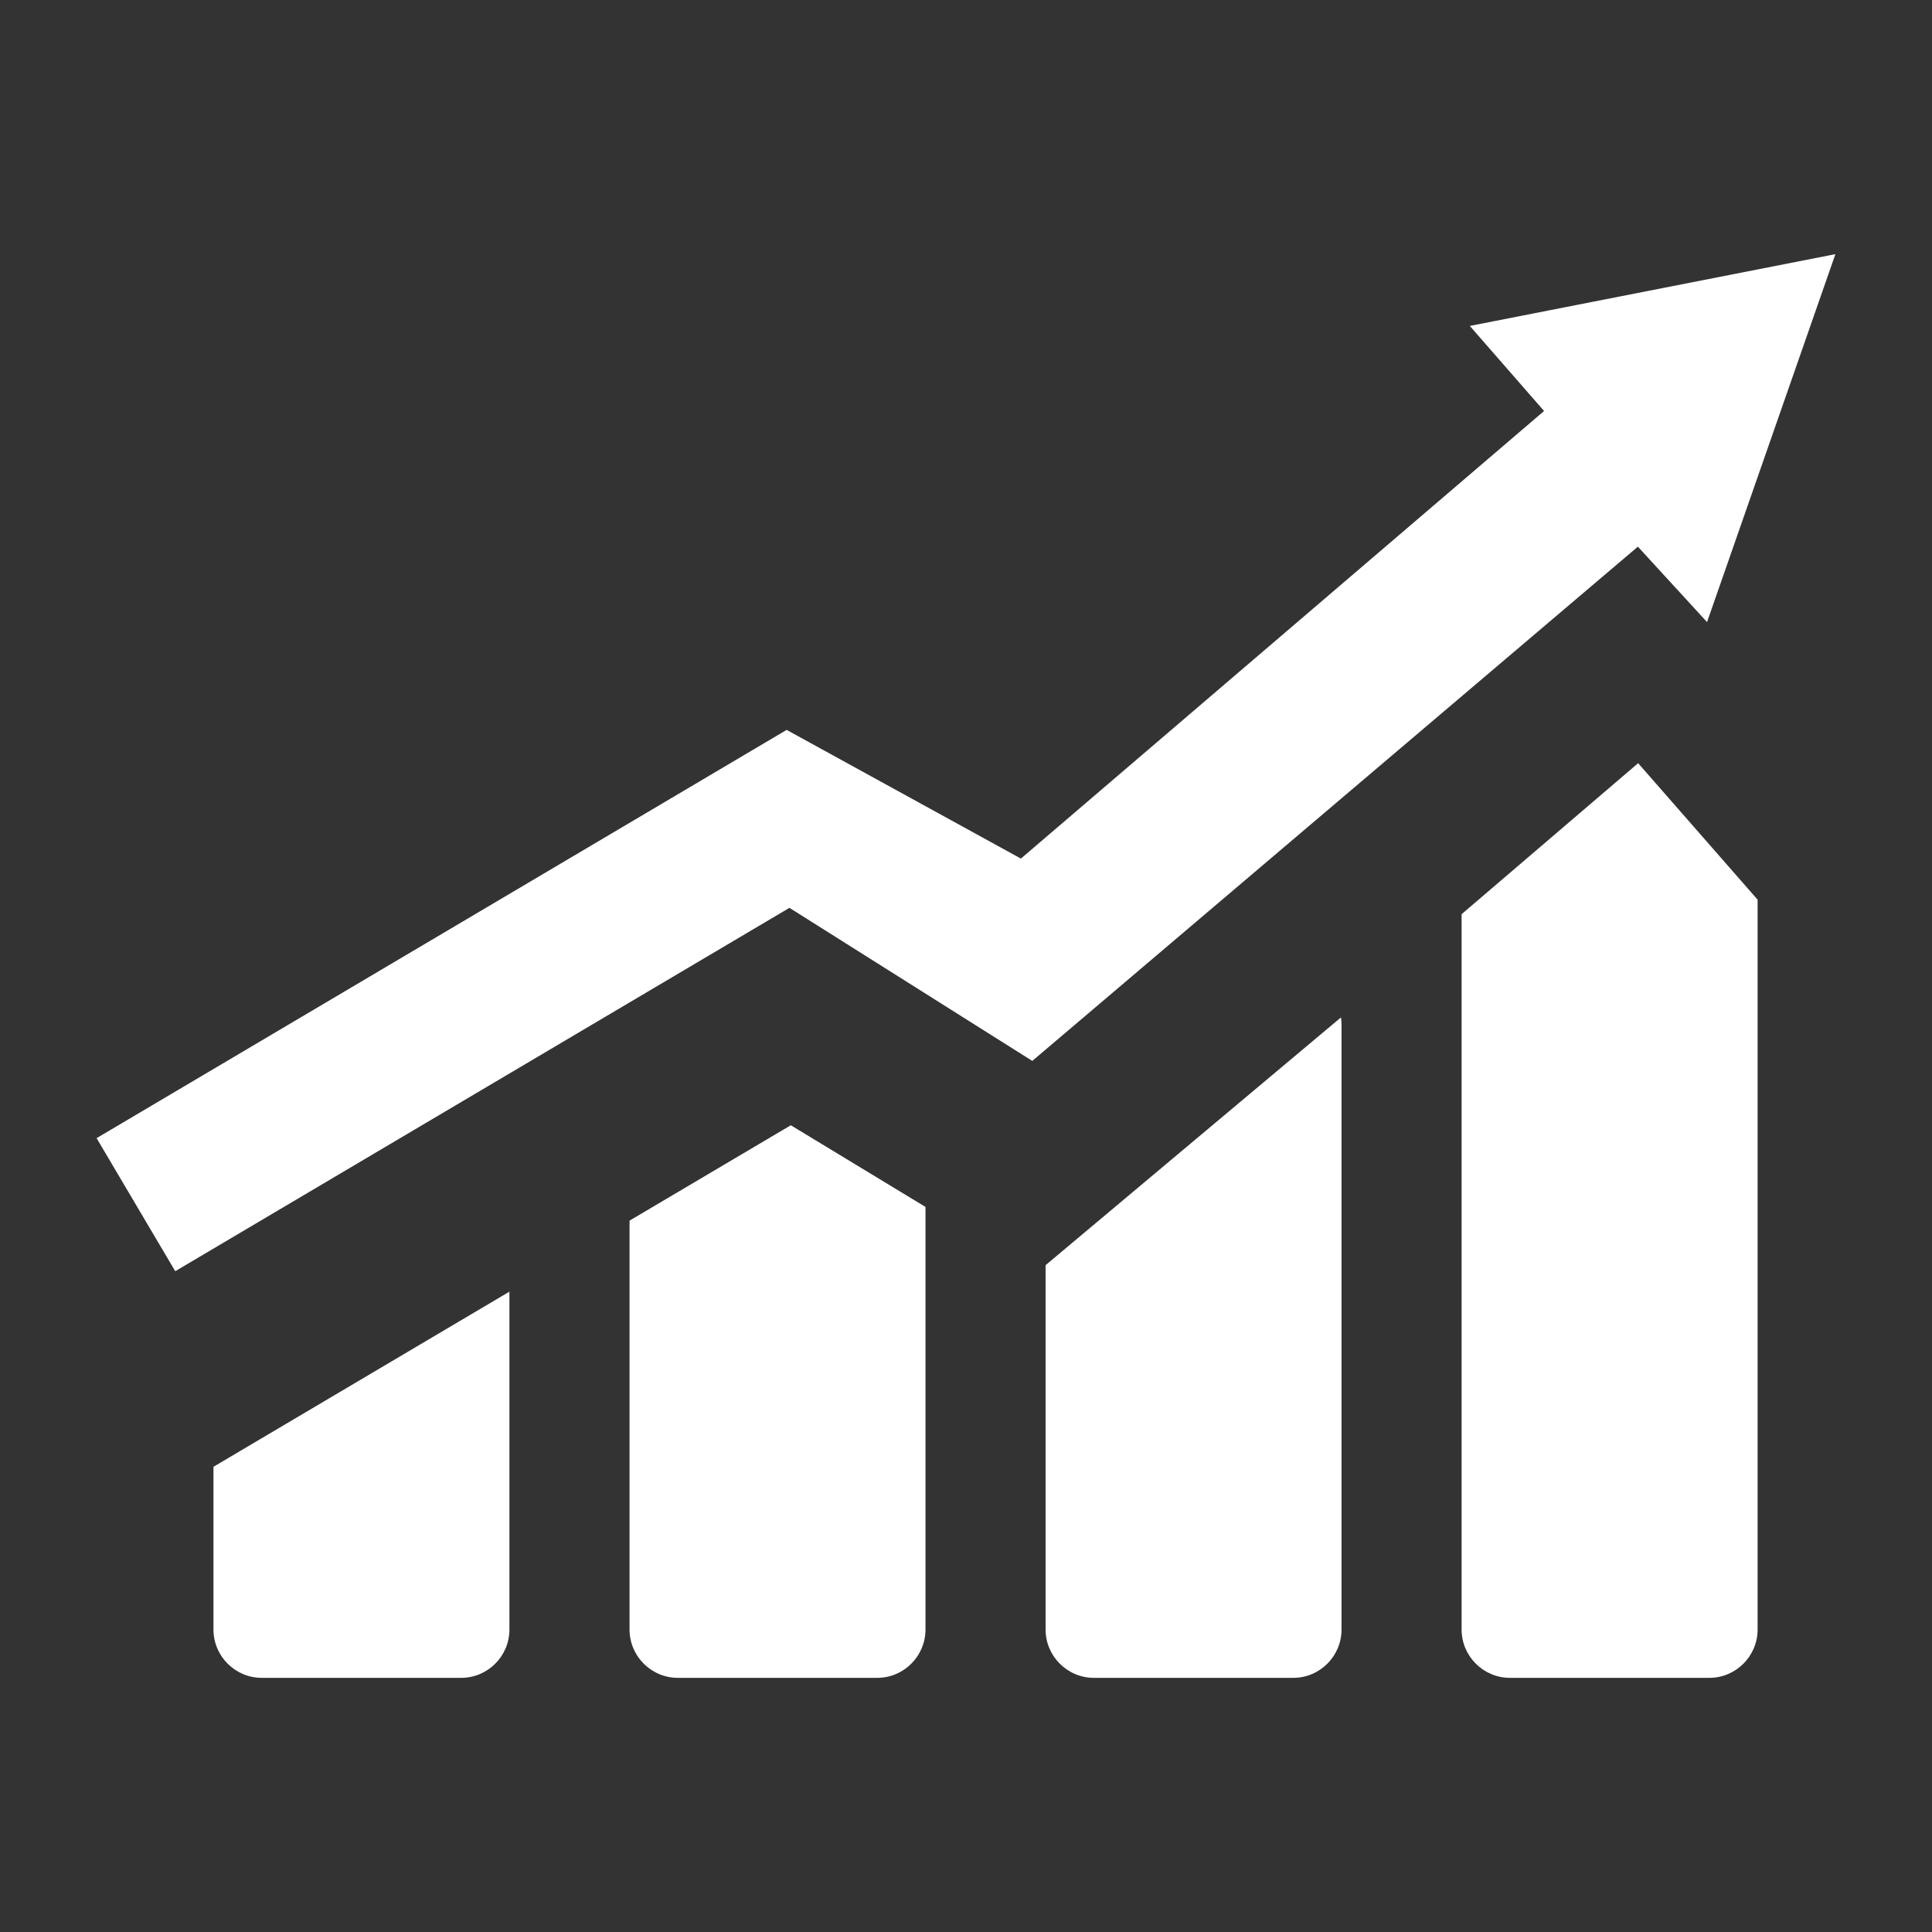 <?xml version="1.0" encoding="UTF-8"?> <!-- Generator: Adobe Illustrator 16.0.0, SVG Export Plug-In . SVG Version: 6.00 Build 0) --> <svg xmlns="http://www.w3.org/2000/svg" xmlns:xlink="http://www.w3.org/1999/xlink" id="Layer_1" x="0px" y="0px" width="500px" height="500px" viewBox="0 0 500 500" xml:space="preserve"><rect x="0" y="0" width="500" height="500" fill="#333333" stroke="none"/> <path fill-rule="evenodd" clip-rule="evenodd" fill="#FFFFFF" d="M390.757,434.226h51.623c6.868,0,12.487-5.618,12.487-12.486 V232.837l-30.919-35.326l-45.685,39.077v185.151C378.264,428.601,383.883,434.226,390.757,434.226L390.757,434.226z M175.412,434.226c17.208,0,34.409,0,51.617,0c6.874,0,12.486-5.625,12.486-12.493V312.351l-34.854-21.136L162.926,315.9v105.832 C162.926,428.601,168.538,434.226,175.412,434.226L175.412,434.226z M25,294.554l178.581-105.657l60.626,33.305l135.396-115.837 l-19.217-22.013L475,65.774l-33.22,95.221l-17.898-19.52l-156.728,133.09l-62.845-39.618l-158.957,94.04L25,294.554L25,294.554z M67.728,434.226h51.629c6.868,0,12.48-5.618,12.48-12.486v-87.458l-76.59,45.32v42.138 C55.247,428.607,60.859,434.226,67.728,434.226L67.728,434.226z M283.078,434.226c17.214,0,34.422,0,51.623,0 c6.868,0,12.487-5.625,12.487-12.493c0-52.169,0-104.345,0-156.514c0-0.653-0.044-1.294-0.145-1.915l-76.446,64.122v94.307 C270.598,428.601,276.217,434.226,283.078,434.226z"></path> </svg> 